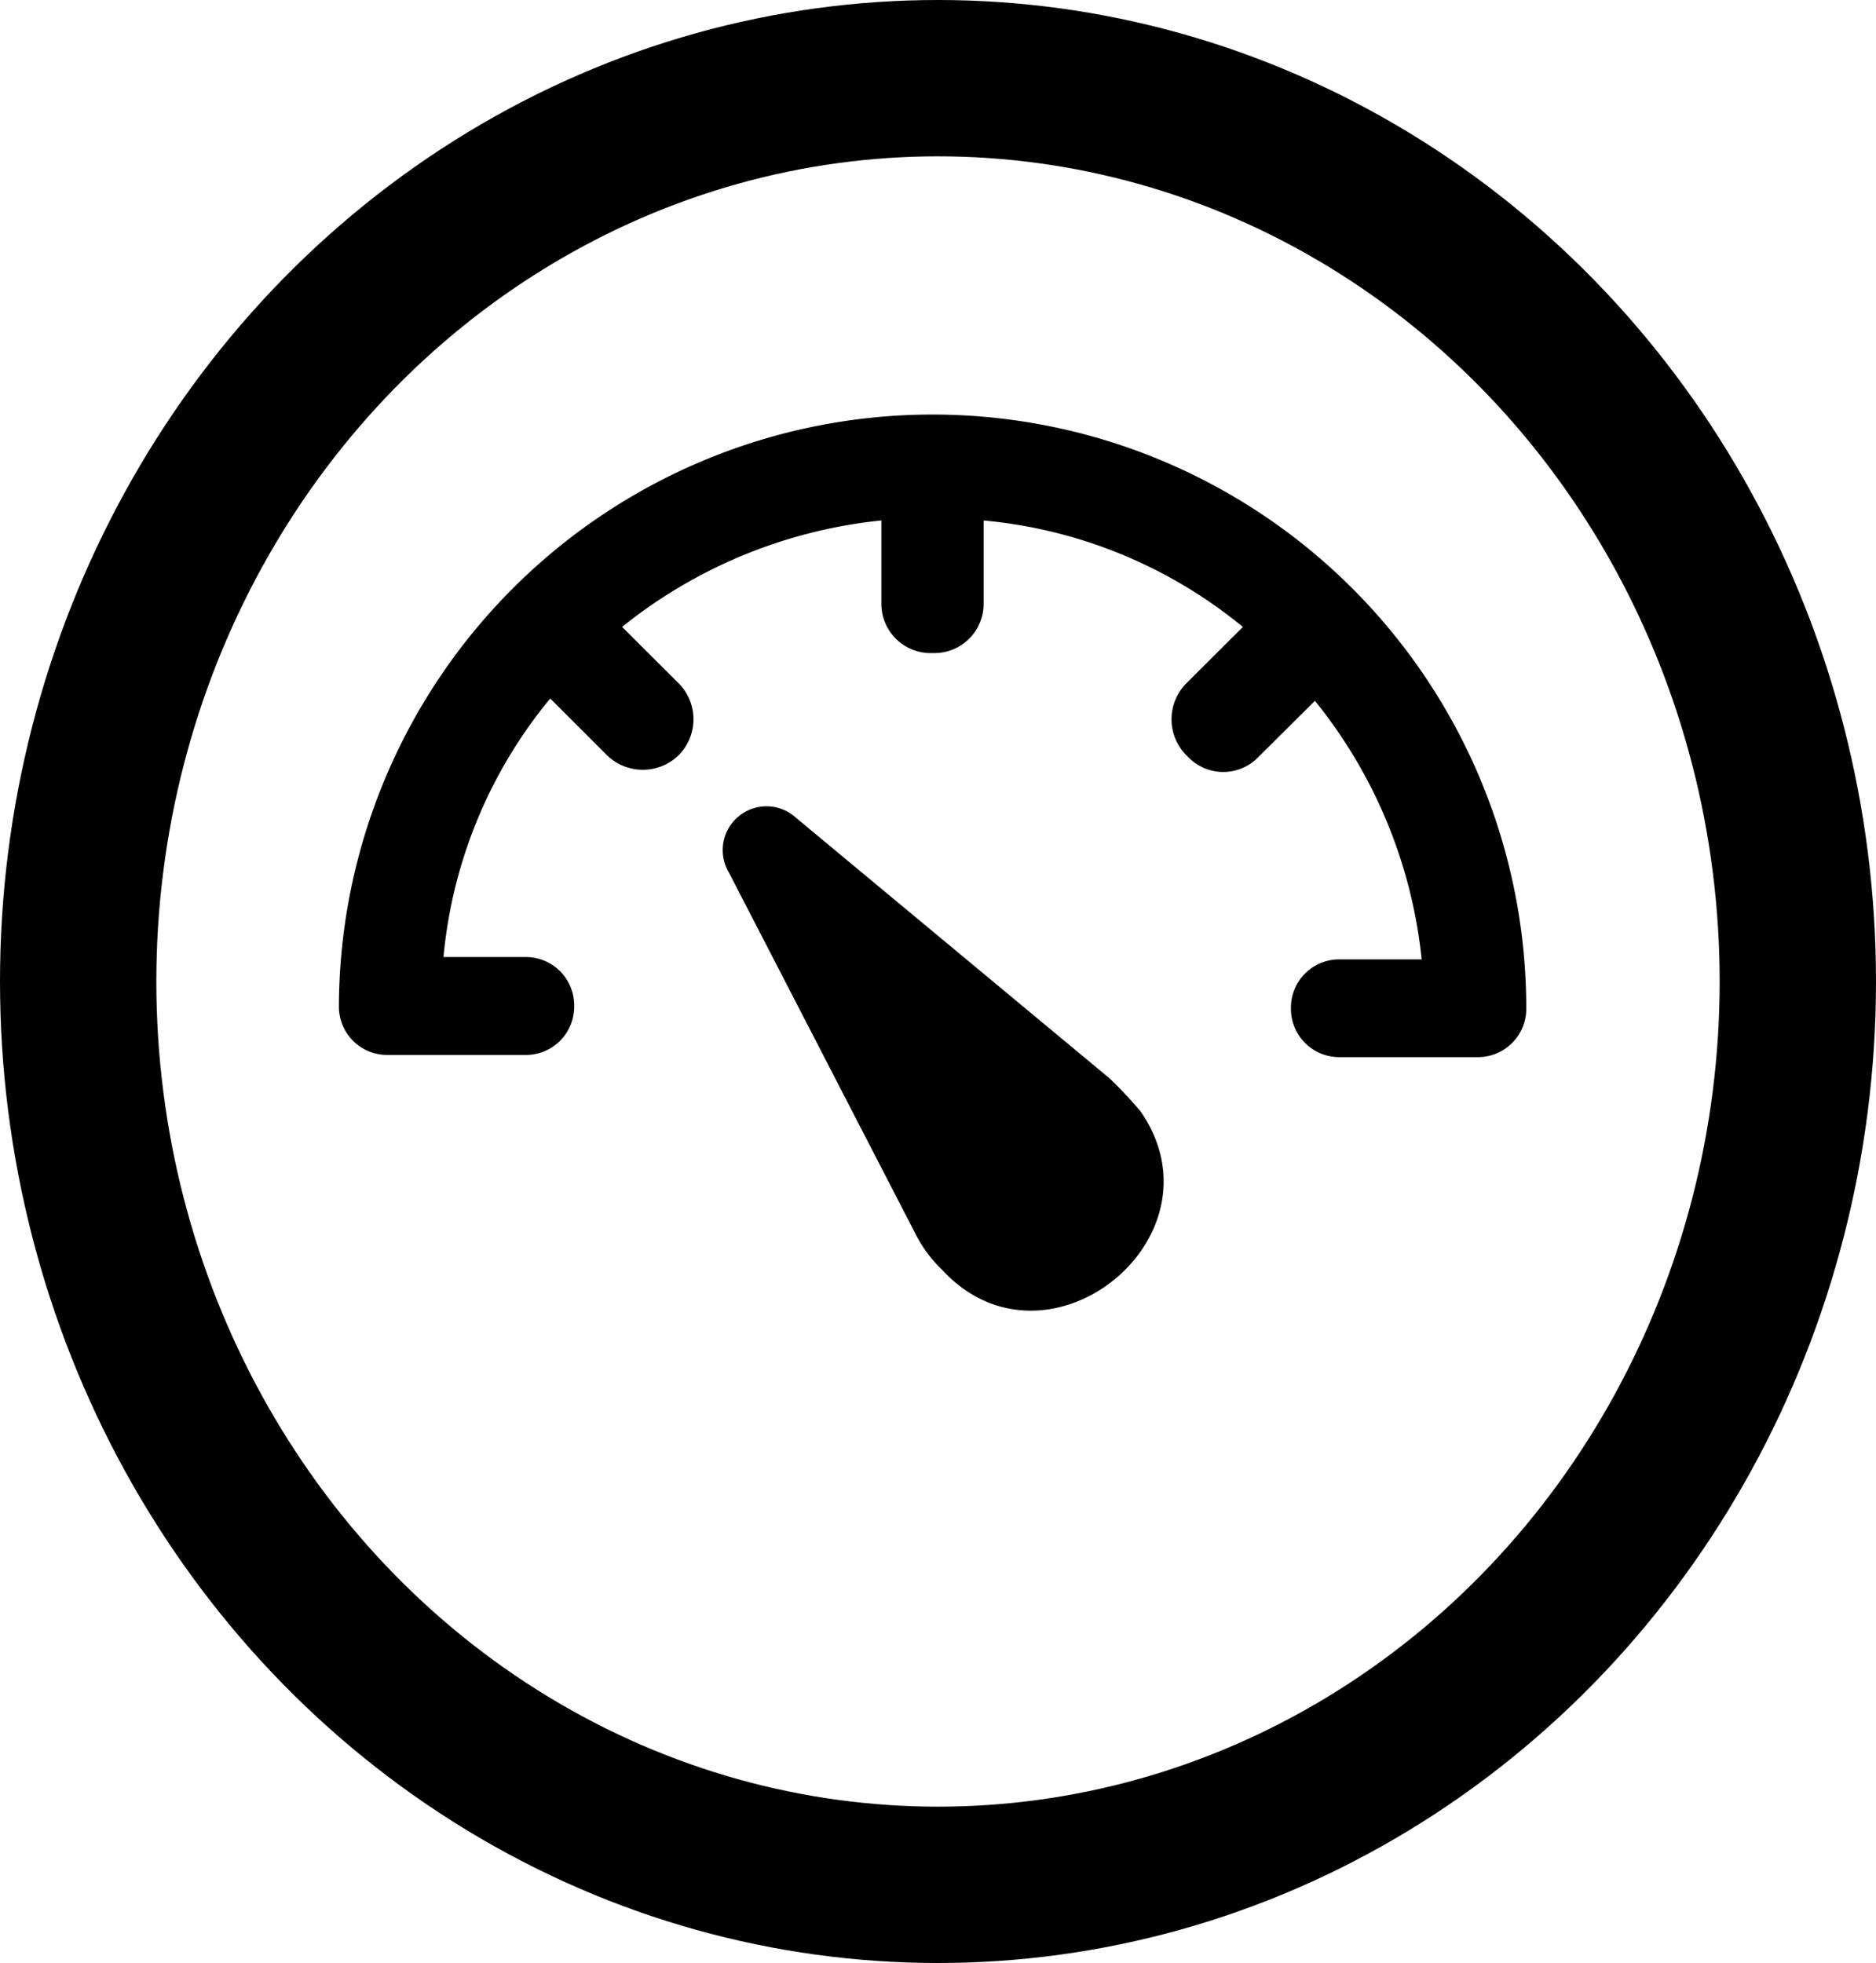 <svg xmlns="http://www.w3.org/2000/svg" viewBox="0 0 60 62.785"><defs><style>.a{fill:none;stroke:#000;stroke-miterlimit:10;stroke-width:5px;}.b{fill-rule:evenodd;}</style></defs><g transform="translate(2.5 2.5)"><ellipse class="a" cx="27.5" cy="28.892" rx="27.5" ry="28.892" transform="translate(0 0)"/><path class="b" d="M52.475,36.941h0a1.544,1.544,0,0,1-1.533,1.529H46.482a1.544,1.544,0,0,1-1.533-1.529v-.069a1.544,1.544,0,0,1,1.533-1.529H49.13a15.7,15.7,0,0,0-3.414-8.269L43.9,28.88a1.559,1.559,0,0,1-2.23,0l-.07-.069a1.633,1.633,0,0,1,0-2.293l1.812-1.807a15.245,15.245,0,0,0-8.292-3.405v2.641a1.575,1.575,0,0,1-1.6,1.6h-.07a1.575,1.575,0,0,1-1.6-1.6V21.305a15.786,15.786,0,0,0-8.292,3.405l1.812,1.807a1.633,1.633,0,0,1,0,2.293h0a1.643,1.643,0,0,1-2.3,0L21.259,27a15.161,15.161,0,0,0-3.414,8.269h2.648A1.544,1.544,0,0,1,22.025,36.8v.069A1.544,1.544,0,0,1,20.492,38.4H16.033A1.544,1.544,0,0,1,14.5,36.871h0a18.987,18.987,0,1,1,37.975.069M39.166,39.164,29.132,30.825a1.4,1.4,0,0,0-2.16,1.737l5.992,11.605A4.24,4.24,0,0,0,33.8,45.28c3.345,3.614,9.128-1.042,6.341-5.073a13.355,13.355,0,0,0-.975-1.042" transform="translate(-6.161 -7.159)"/></g></svg>